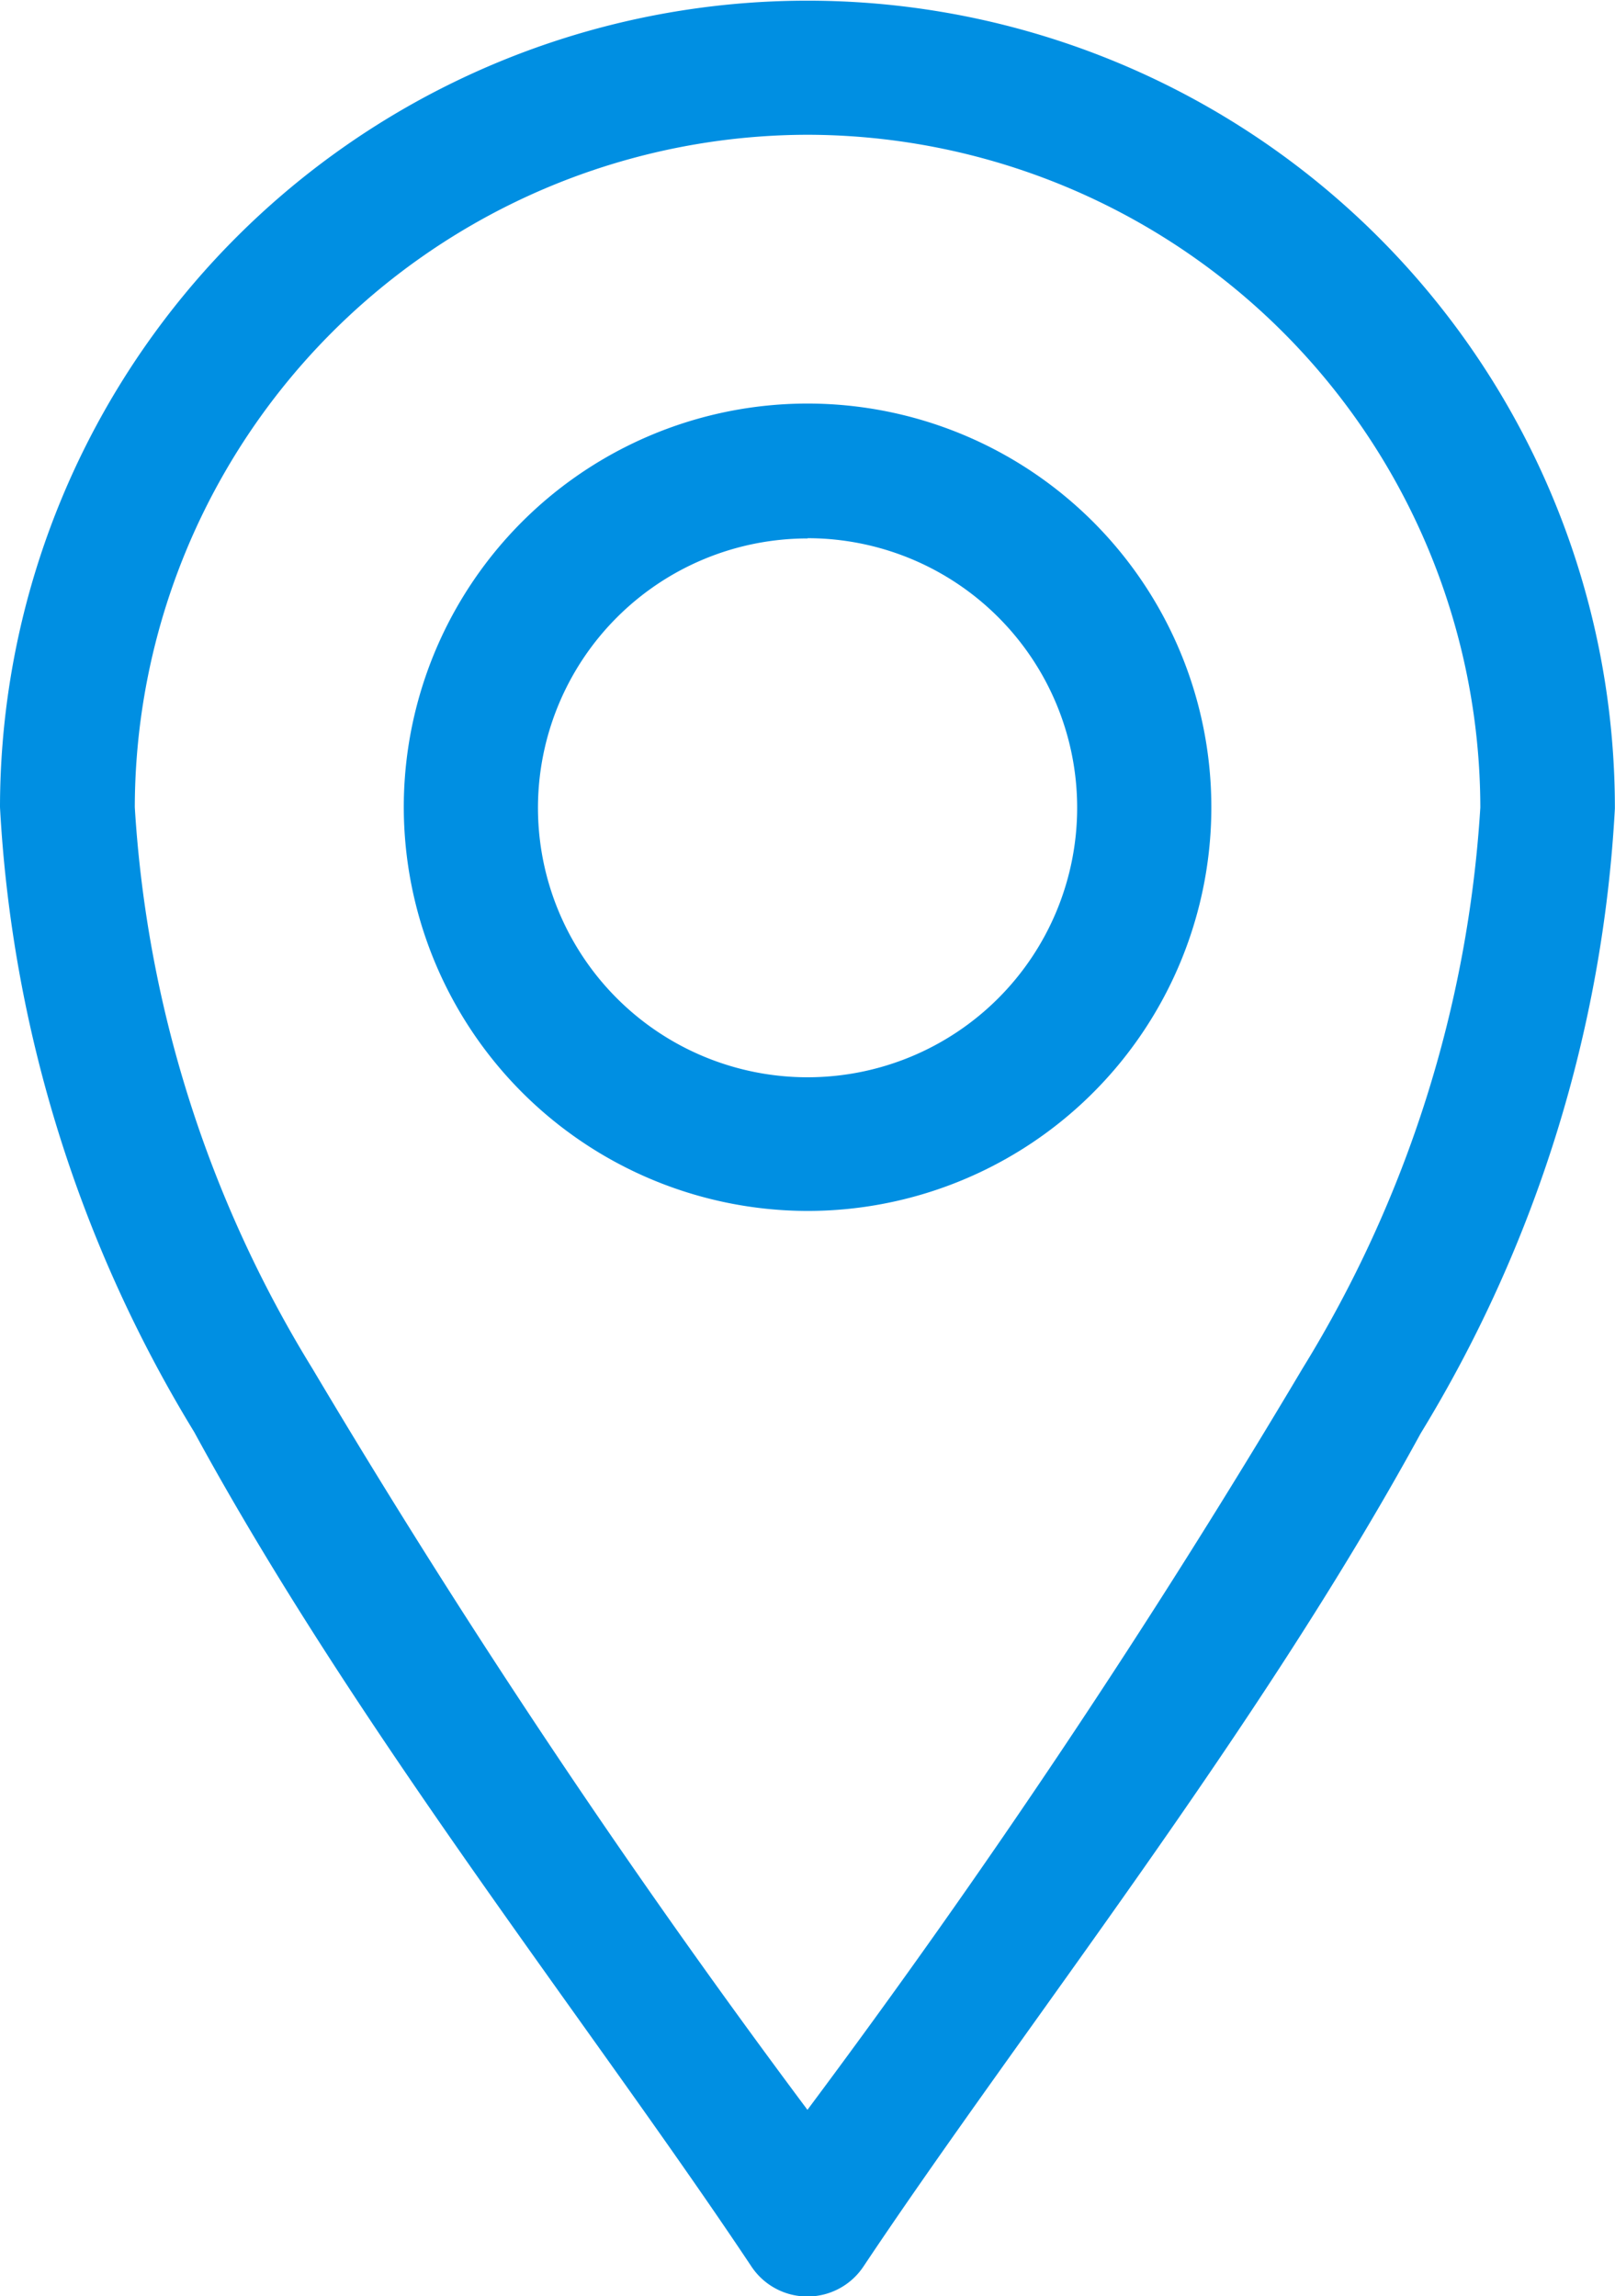 <svg xmlns="http://www.w3.org/2000/svg" width="13.179" height="18.743" viewBox="0 0 13.179 18.743">
  <g id="Group_104069" data-name="Group 104069" transform="translate(-76)">
    <path id="Path_48998" data-name="Path 48998" d="M82.132,18.5a.549.549,0,0,0,.914,0c1.3-1.949,3.214-4.357,4.547-6.8a10.909,10.909,0,0,0,1.585-5.1A6.589,6.589,0,1,0,76,6.589a10.909,10.909,0,0,0,1.585,5.1C78.918,14.14,80.836,16.553,82.132,18.5Zm.457-17.4a5.5,5.5,0,0,1,5.491,5.491,9.882,9.882,0,0,1-1.451,4.579,69.068,69.068,0,0,1-4.04,6.051,69.068,69.068,0,0,1-4.04-6.051A9.882,9.882,0,0,1,77.1,6.589,5.5,5.5,0,0,1,82.589,1.1Z" fill="#008fe2"/>
    <path id="Path_48999" data-name="Path 48999" d="M169.295,96.589A3.295,3.295,0,1,0,166,93.295,3.3,3.3,0,0,0,169.295,96.589Zm0-5.491a2.2,2.2,0,1,1-2.2,2.2A2.2,2.2,0,0,1,169.295,91.1Z" transform="translate(-86.705 -86.705)" fill="#008fe2"/>
  </g>
</svg>
